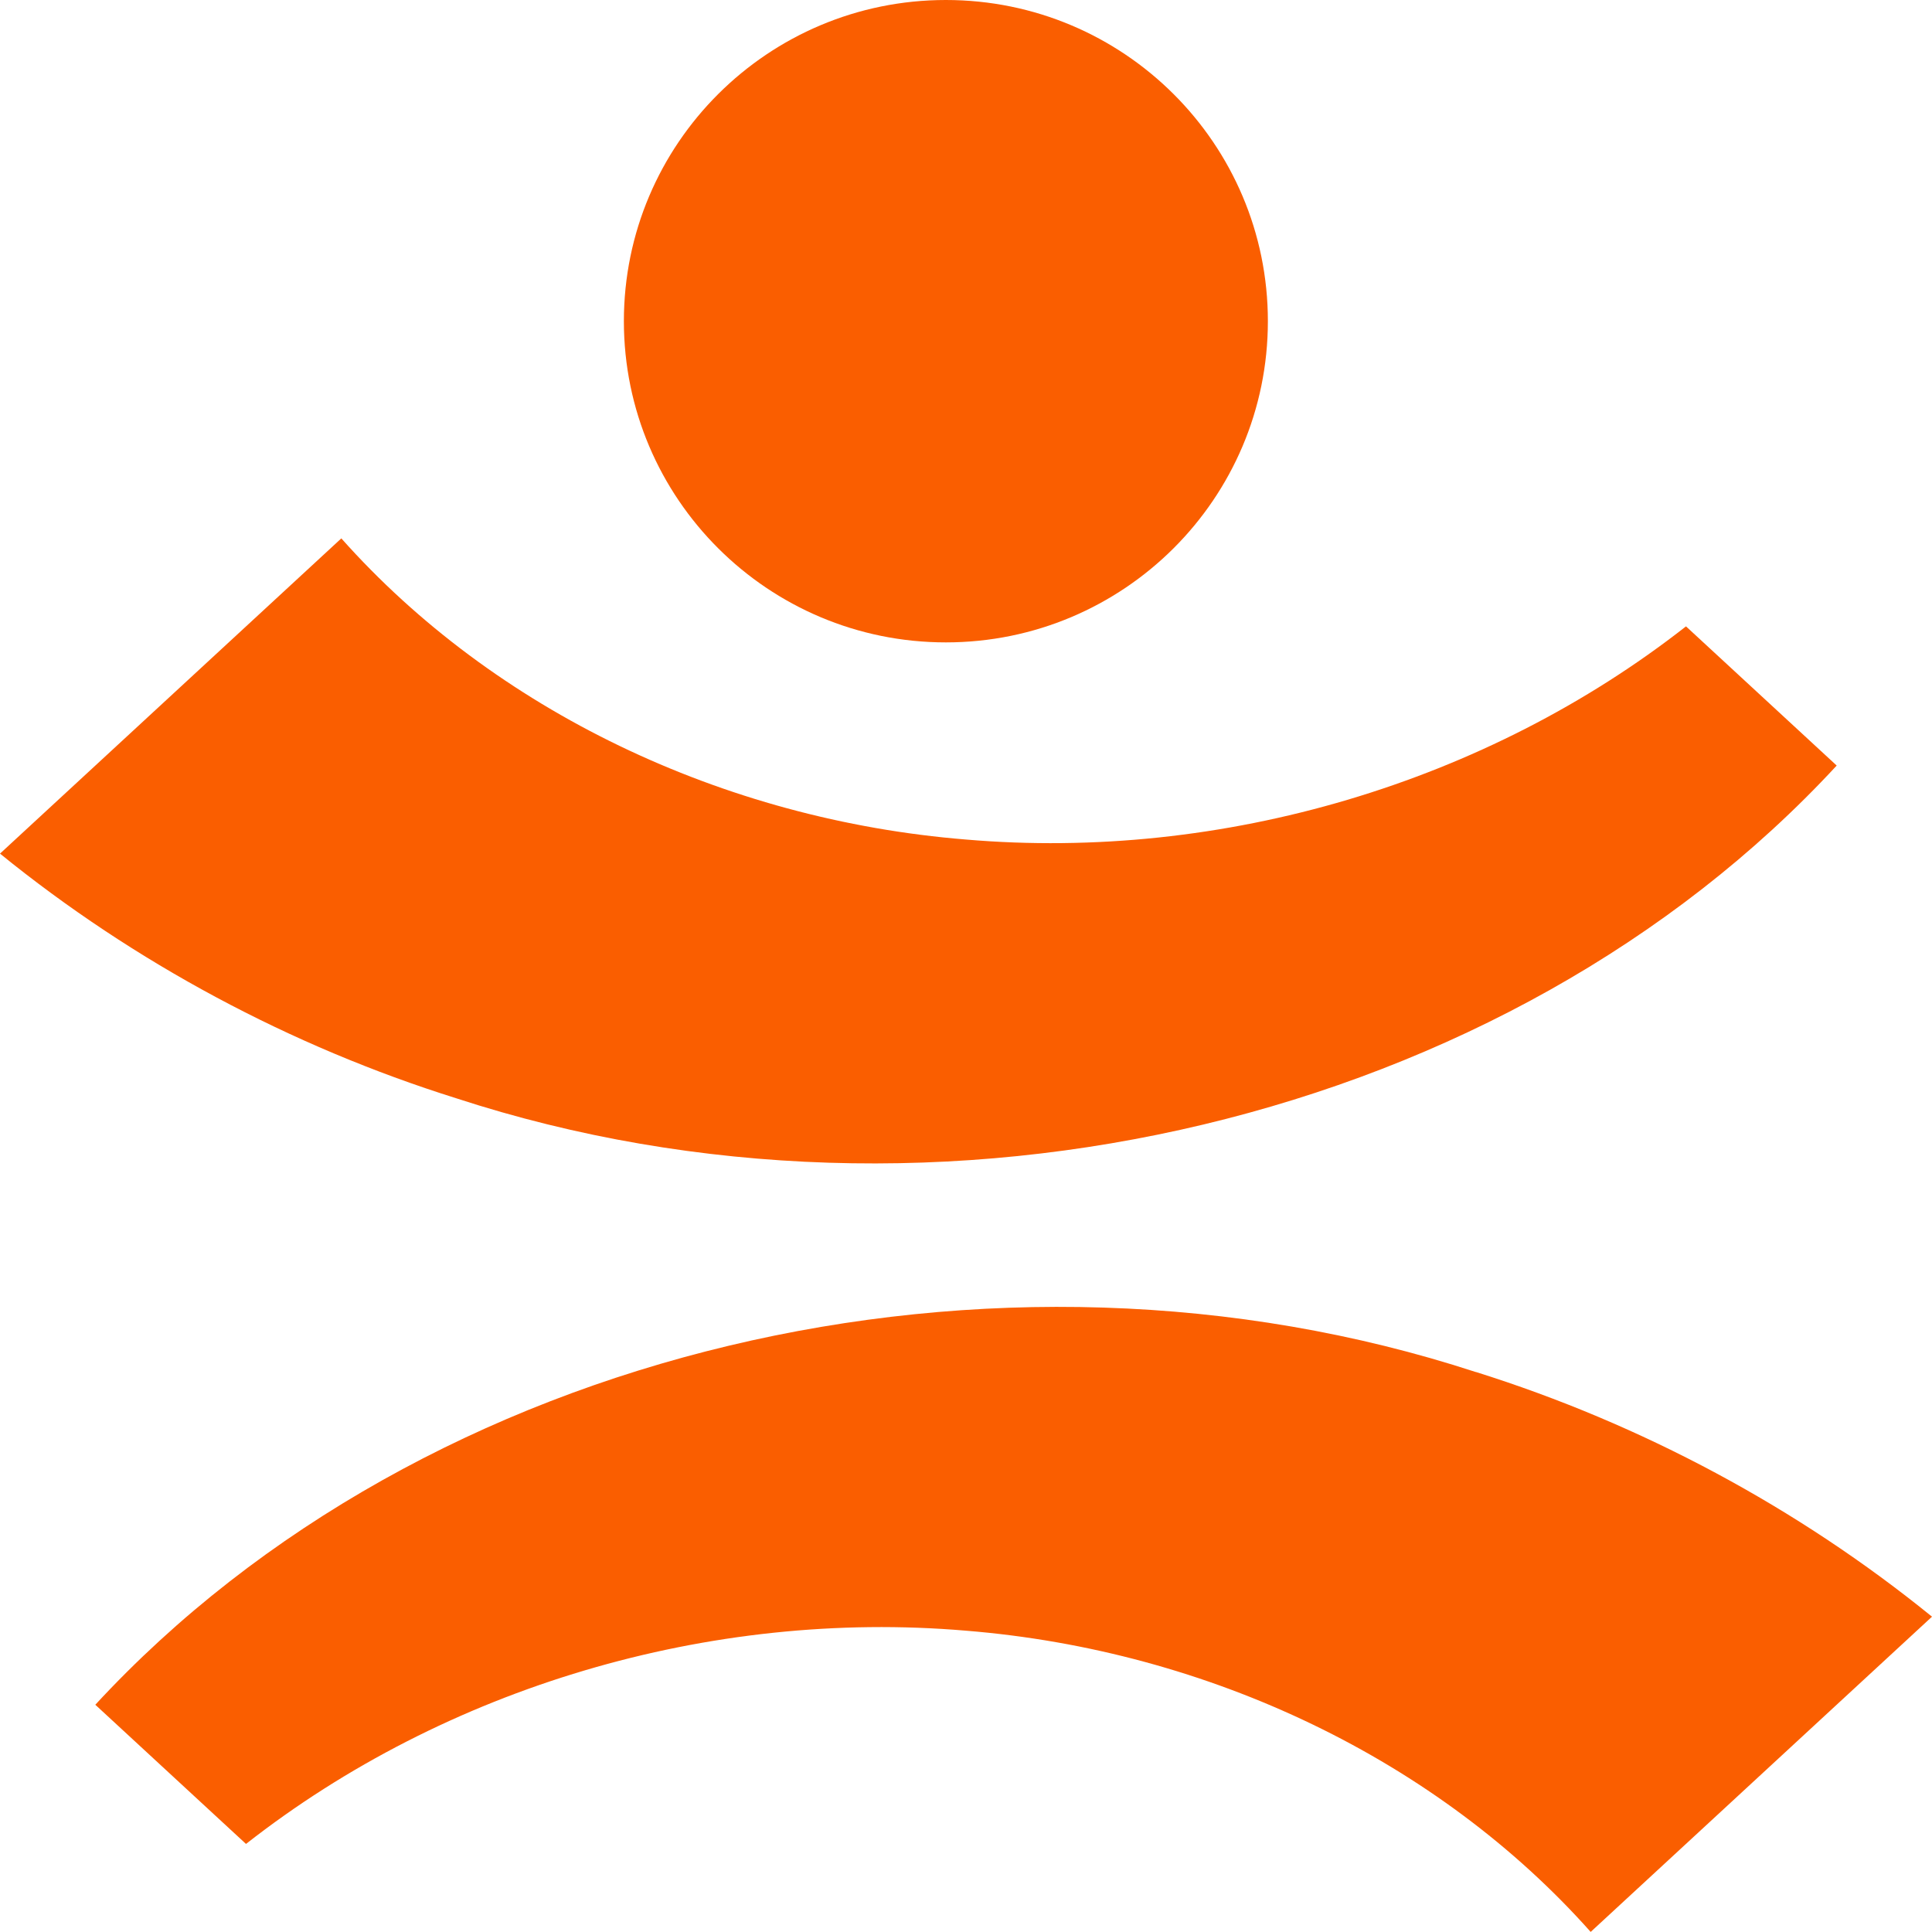 <svg width="24" height="24" viewBox="0 0 24 24" fill="none" xmlns="http://www.w3.org/2000/svg">
<path d="M22.816 9.51L20.944 7.781C18.464 9.724 15.187 10.702 12 10.429C8.976 10.185 6.136 8.819 4.24 6.688L0 10.604C1.666 11.957 3.61 12.998 5.667 13.643C11.641 15.595 18.723 13.94 22.816 9.51V9.51Z" fill="#FA5E00"/>
<path d="M18.333 17.044C12.358 15.092 5.277 16.747 1.184 21.177L3.056 22.906C5.536 20.962 8.813 19.985 12 20.257C15.024 20.502 17.864 21.867 19.76 23.999L24 20.083C22.334 18.73 20.39 17.688 18.333 17.043L18.333 17.044Z" fill="#FA5E00"/>
<path d="M11.75 7.98C13.959 7.98 15.75 6.193 15.75 3.99C15.75 1.786 13.959 0 11.75 0C9.541 0 7.75 1.786 7.75 3.99C7.75 6.193 9.541 7.98 11.75 7.98Z" fill="#FA5E00"/>
</svg>
